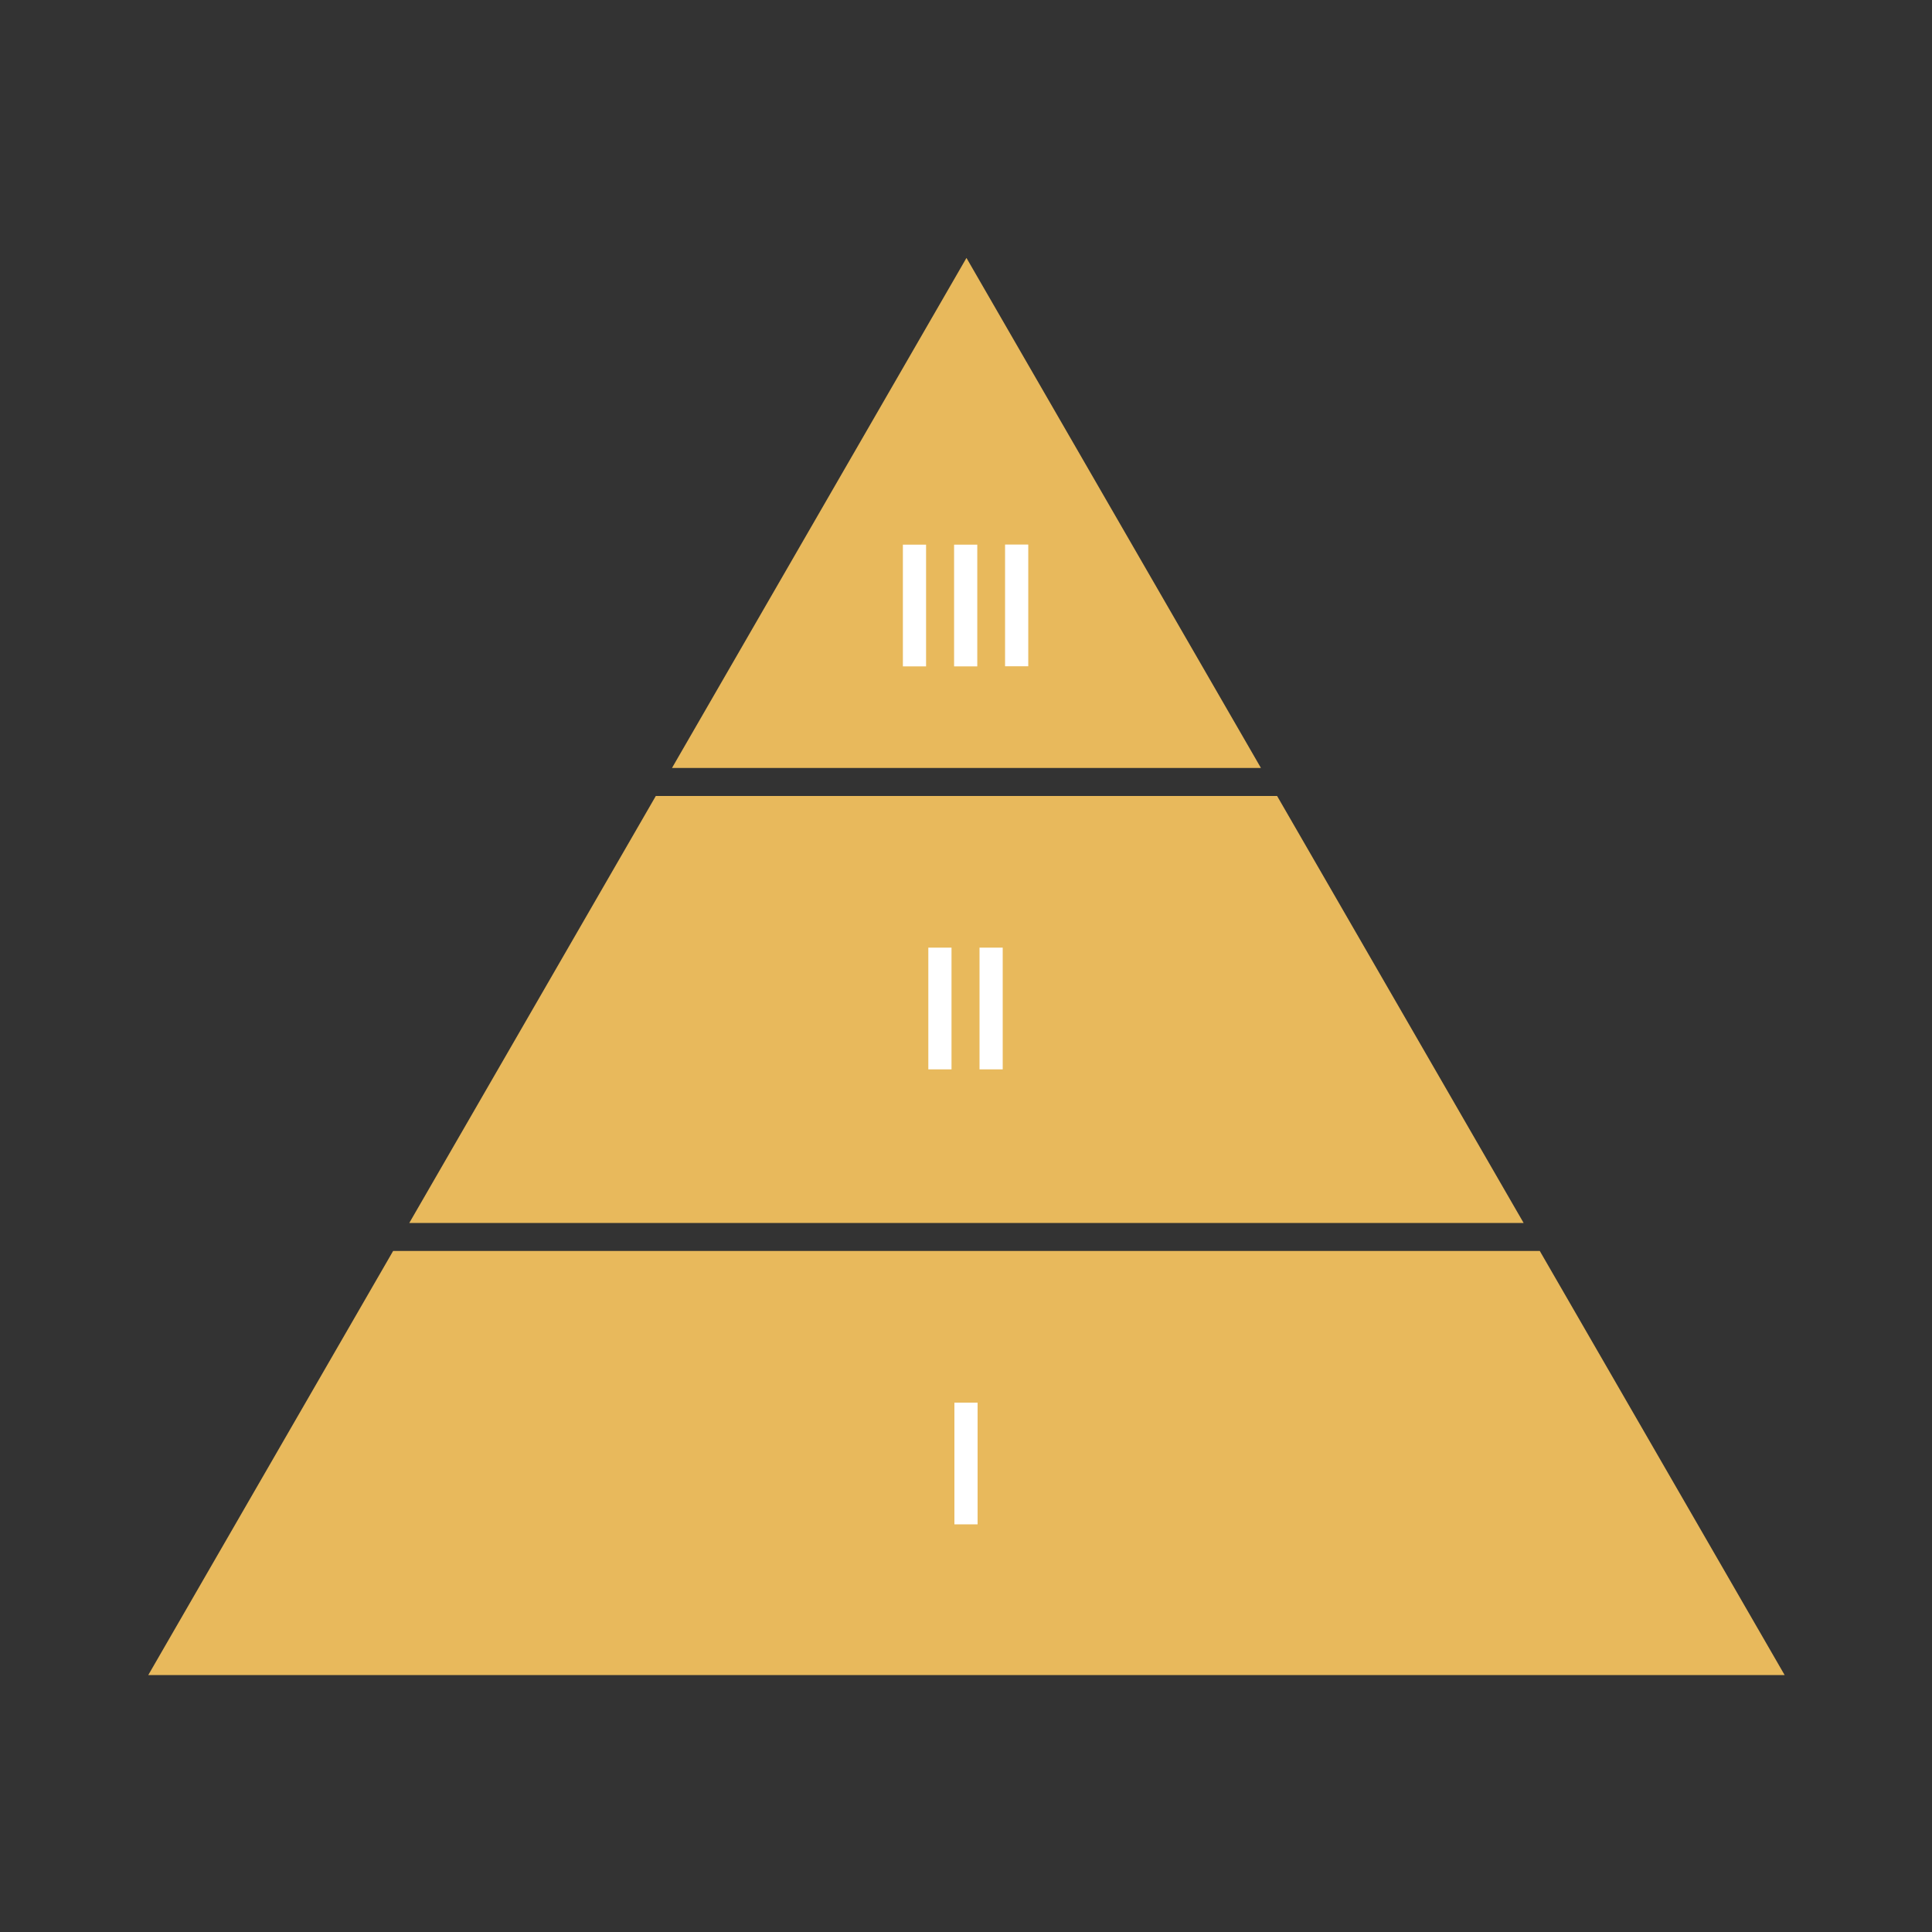 <?xml version="1.0" encoding="utf-8"?>
<!-- Generator: Adobe Illustrator 28.4.1, SVG Export Plug-In . SVG Version: 6.00 Build 0)  -->
<svg version="1.1" id="Layer_1" xmlns="http://www.w3.org/2000/svg" xmlns:xlink="http://www.w3.org/1999/xlink" x="0px" y="0px"
	 viewBox="0 0 2000 2000" style="enable-background:new 0 0 2000 2000;" xml:space="preserve">
<rect x="0" y="0" width="2000" height="2000" fill="#333333" stroke="none"/>
<style type="text/css">
	.st0{fill:#E8B95C;}
	.st1{fill:#FFFFFF;}
</style>
<g>
	<polygon class="st0" points="1305.32,795 695.64,795 1000.48,267 	"/>
</g>
<g>
	<polygon class="st0" points="1577.25,1266 423.7,1266 678.89,824 1322.06,824 	"/>
</g>
<g>
	<polygon class="st0" points="1847.45,1734 153.5,1734 406.96,1295 1593.99,1295 	"/>
</g>
<rect x="934.67" y="563.83" class="st1" width="24" height="126"/>
<rect x="987.67" y="563.83" class="st1" width="24" height="126"/>
<rect x="1040.44" y="563.72" class="st1" width="24" height="126"/>
<rect x="961" y="981" class="st1" width="24" height="126"/>
<rect x="1014" y="981" class="st1" width="24" height="126"/>
<rect x="988" y="1452" class="st1" width="24" height="126"/>
</svg>
